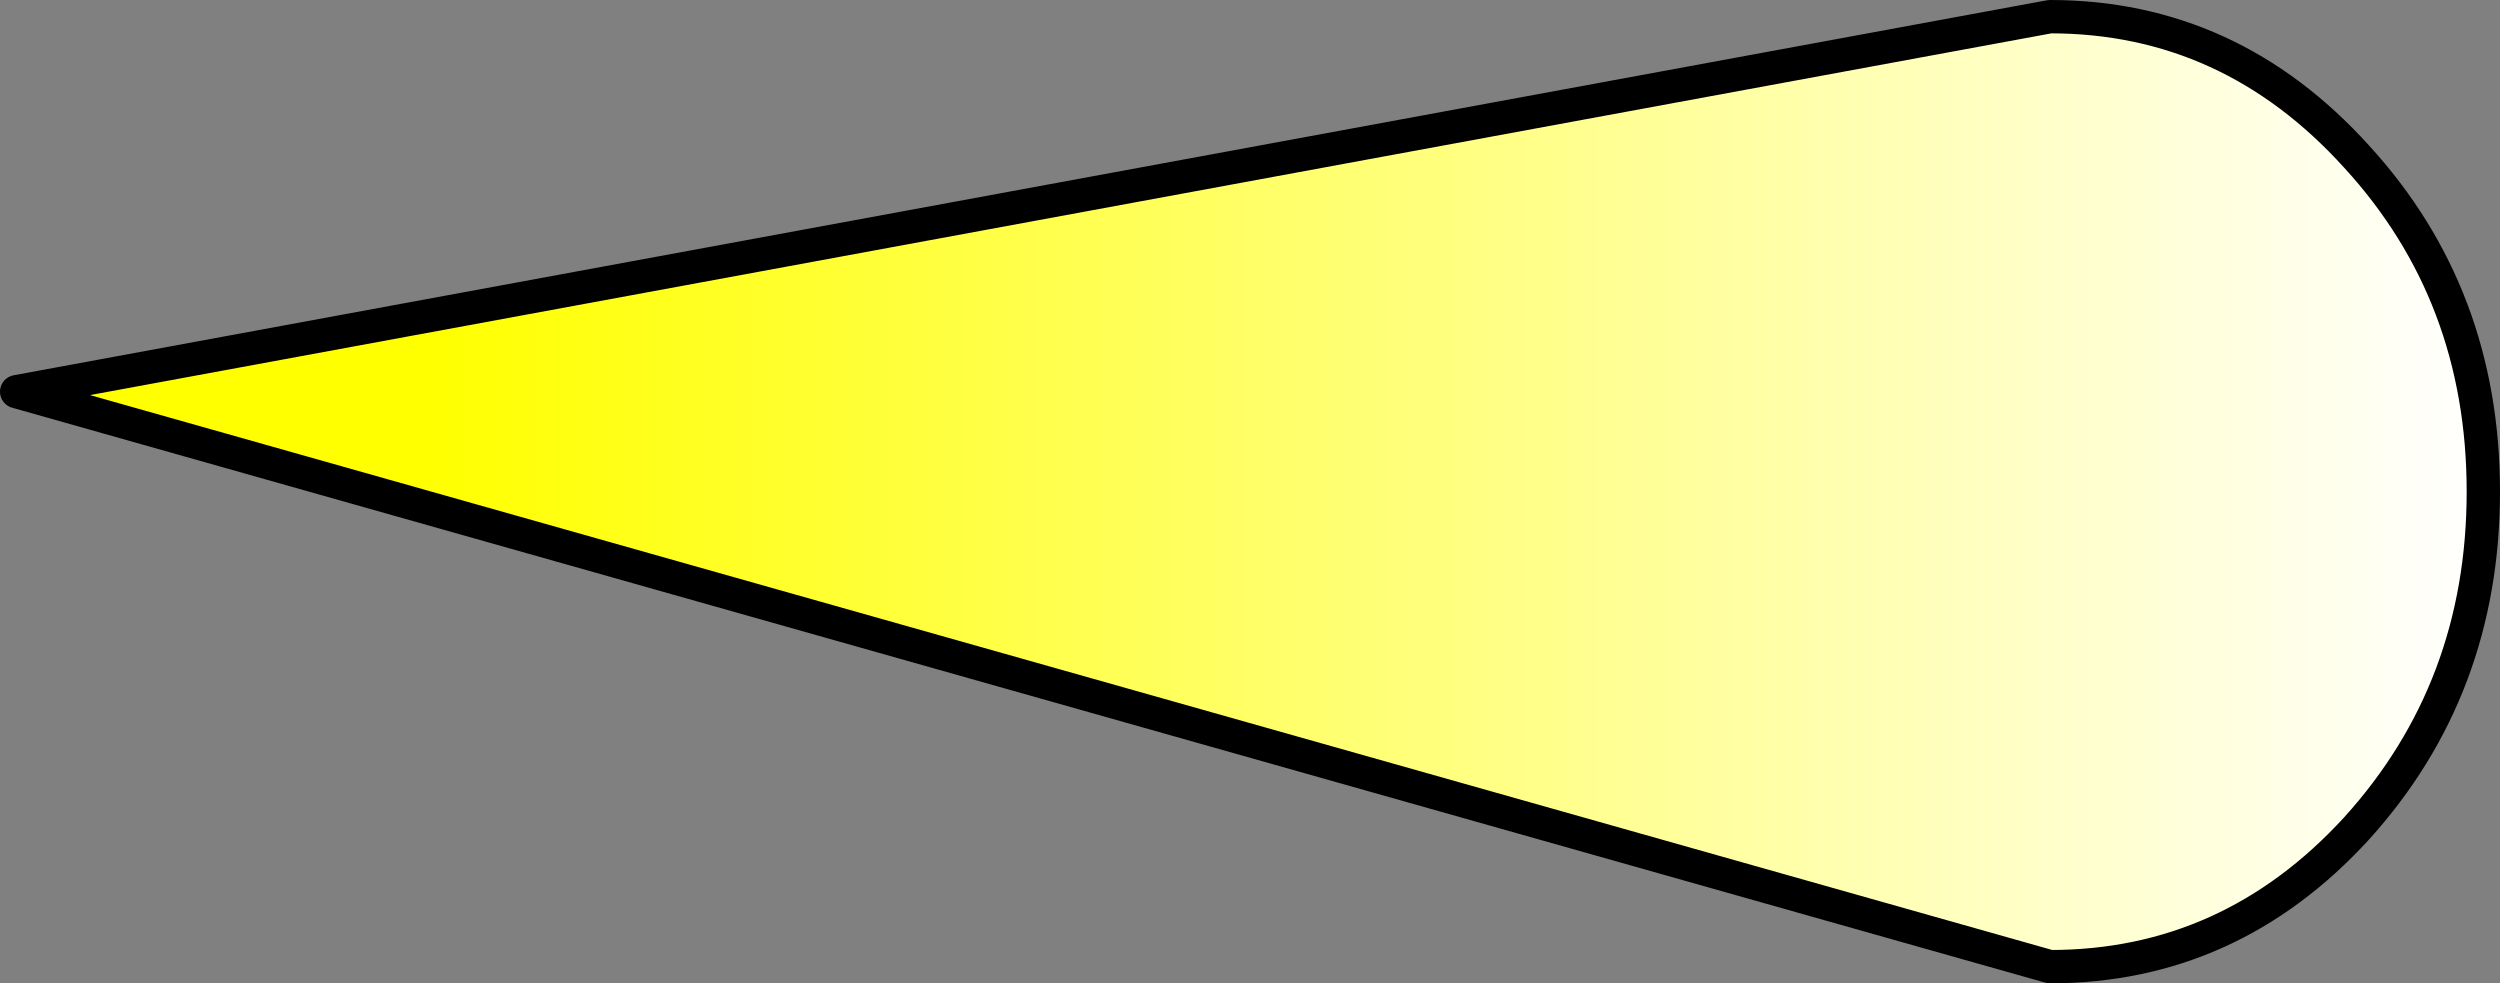 <?xml version="1.0" encoding="UTF-8" standalone="no"?>
<svg xmlns:xlink="http://www.w3.org/1999/xlink" height="29.5px" width="75.0px" xmlns="http://www.w3.org/2000/svg">
  <rect width="100%" height="100%" fill="#808080" stroke="none"/>
  <g transform="matrix(1.0, 0.0, 0.0, 1.0, 0.5, 11.0)">
    <path d="M61.0 -10.5 Q66.4 -10.5 70.2 -6.3 74.0 -2.15 74.0 3.75 74.0 9.65 70.2 13.85 66.4 18.0 61.0 18.0 L0.0 0.75 61.0 -10.5" fill="url(#gradient0)" fill-rule="evenodd" stroke="none"/>
    <path d="M61.0 -10.5 L0.0 0.75 61.0 18.0 Q66.4 18.0 70.2 13.85 74.0 9.65 74.0 3.75 74.0 -2.15 70.2 -6.3 66.4 -10.5 61.0 -10.5 Z" fill="none" stroke="#000000" stroke-linecap="round" stroke-linejoin="round" stroke-width="1.0"/>
  </g>
  <defs>
    <linearGradient gradientTransform="matrix(0.045, 0.0, 0.0, 0.017, 37.0, 3.75)" gradientUnits="userSpaceOnUse" id="gradient0" spreadMethod="pad" x1="-819.2" x2="819.2">
      <stop offset="0.165" stop-color="#ffff00"/>
      <stop offset="1.0" stop-color="#ffffff"/>
    </linearGradient>
  </defs>
</svg>
